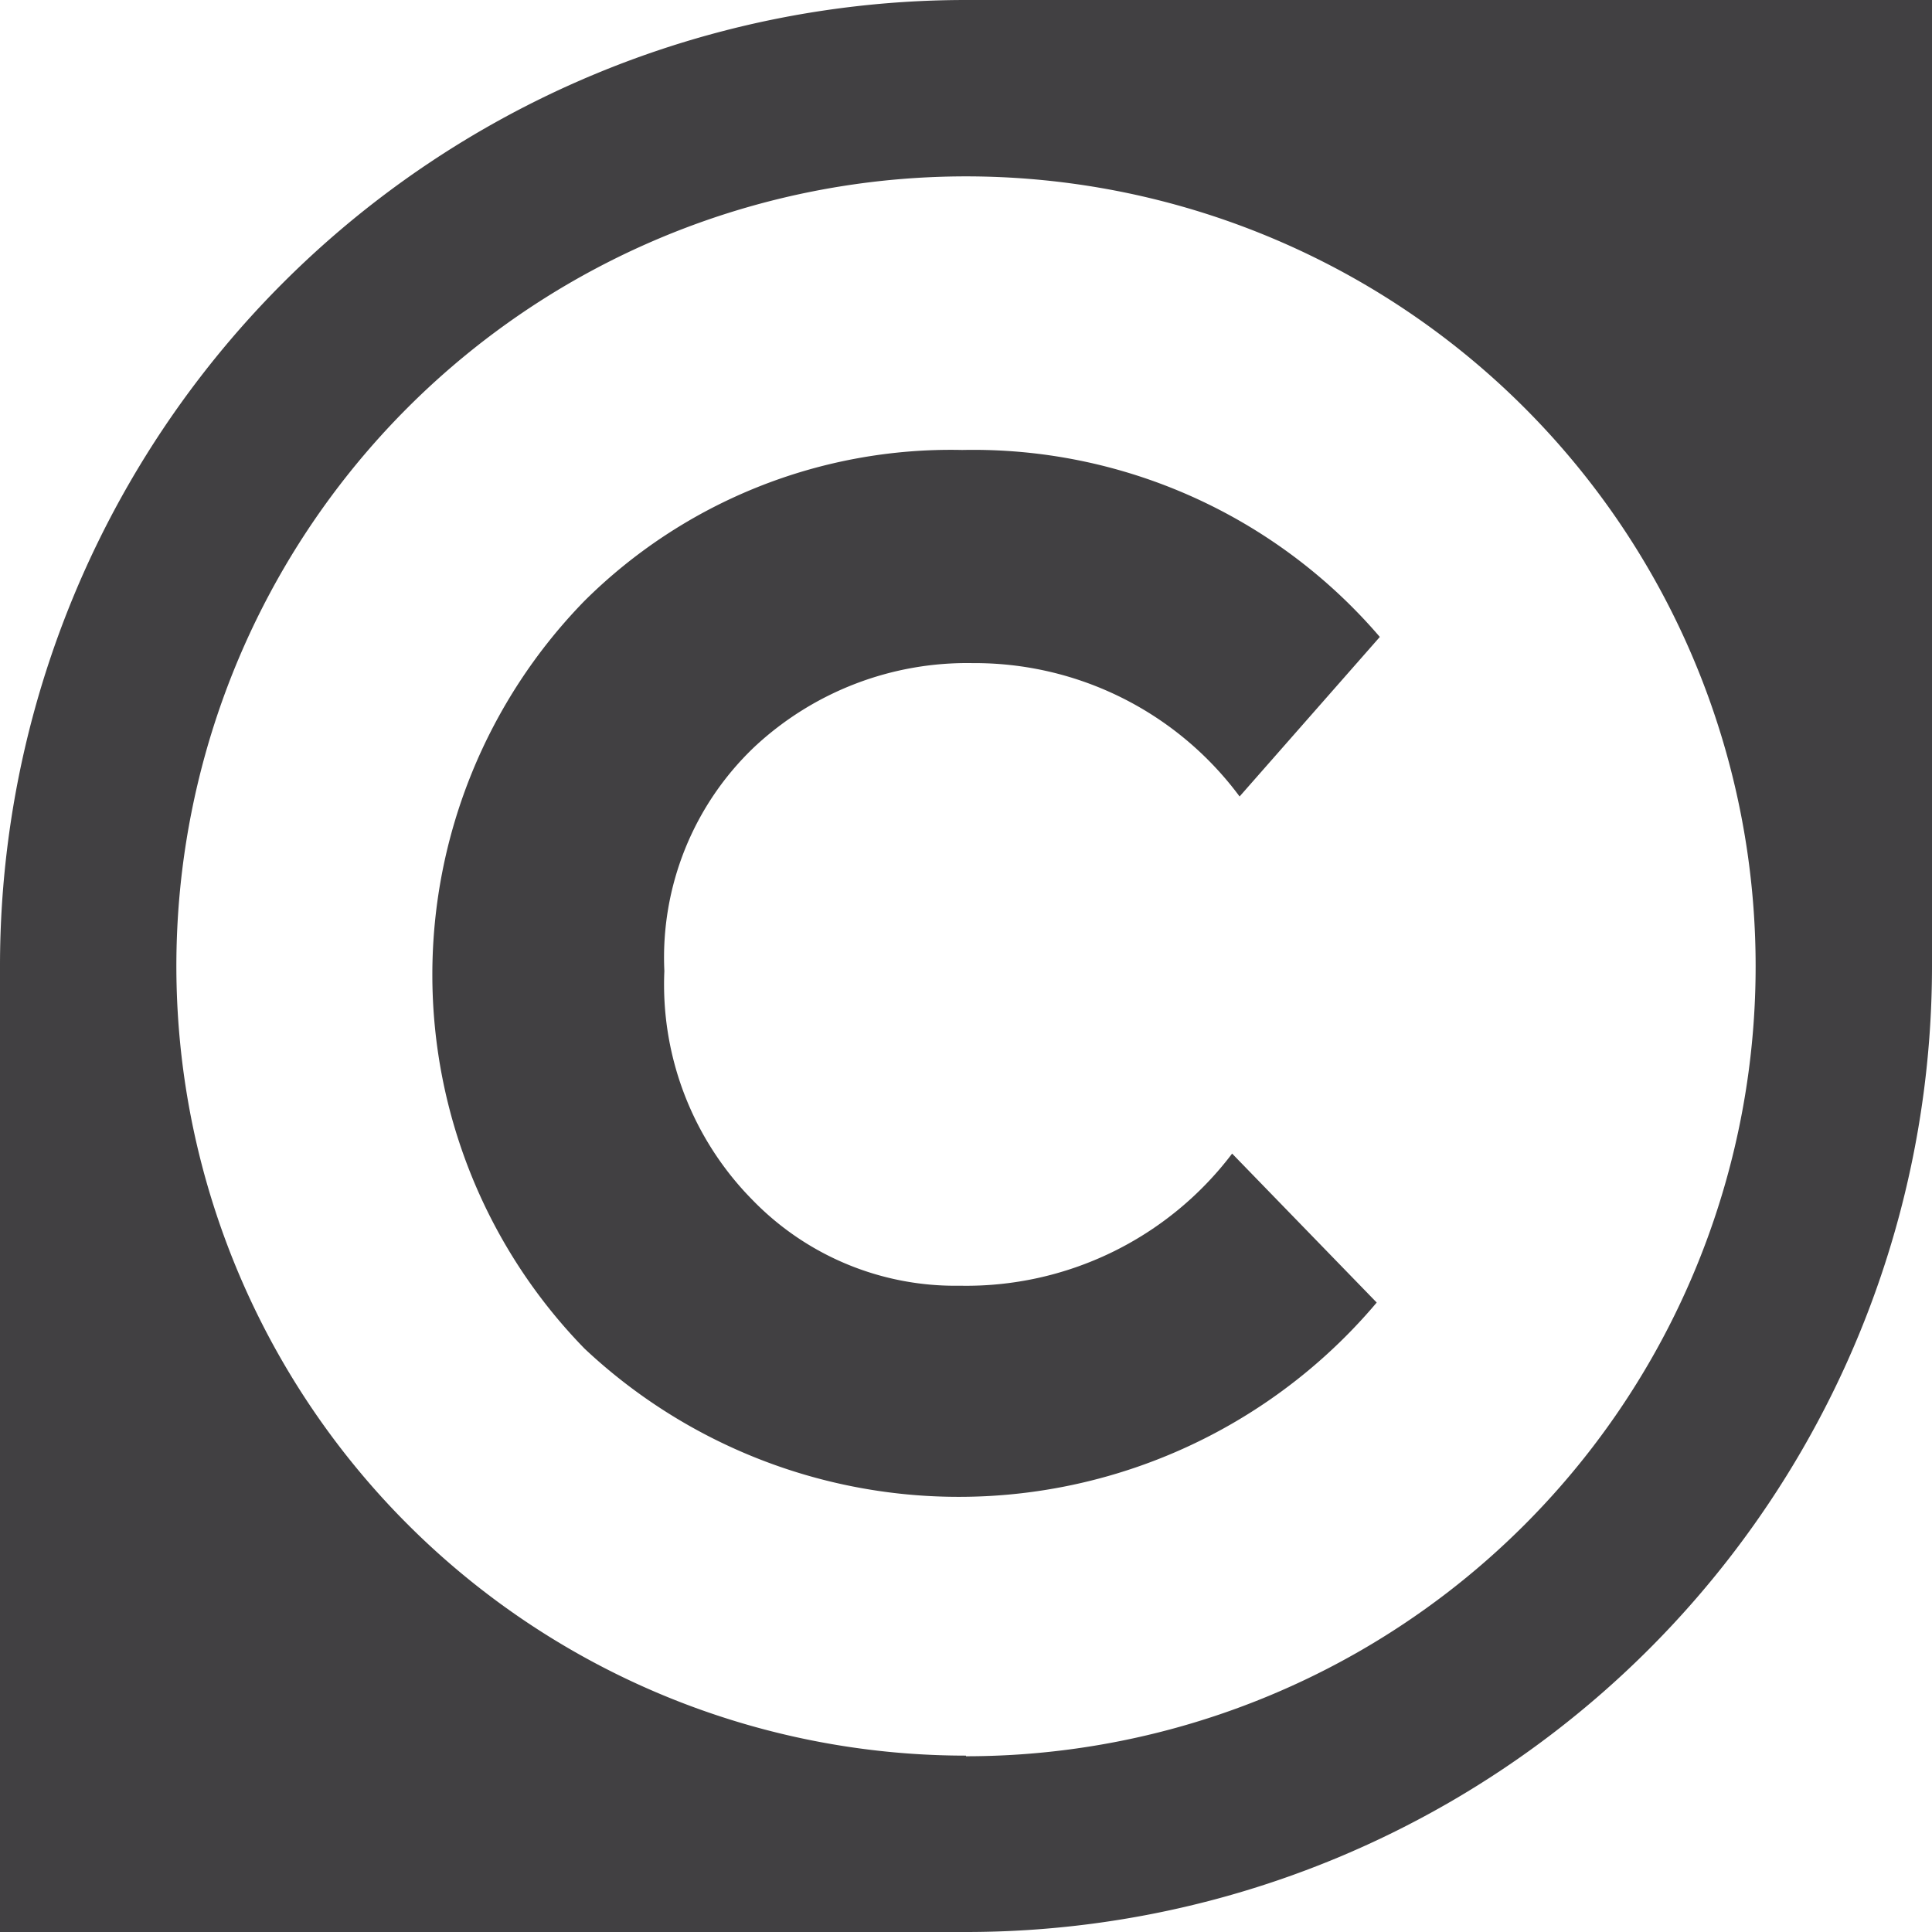 <?xml version="1.0" encoding="UTF-8" standalone="no"?>
<svg
   xmlns:dc="http://purl.org/dc/elements/1.1/"
   xmlns:cc="http://creativecommons.org/ns#"
   xmlns:rdf="http://www.w3.org/1999/02/22-rdf-syntax-ns#"
   xmlns:svg="http://www.w3.org/2000/svg"
   xmlns="http://www.w3.org/2000/svg"
   xmlns:sodipodi="http://sodipodi.sourceforge.net/DTD/sodipodi-0.dtd"
   xmlns:inkscape="http://www.inkscape.org/namespaces/inkscape"
   id="FINAL"
   viewBox="0 0 31 31"
   version="1.1"
   sodipodi:docname="InC.dark - Copy.svg"
   width="31"
   height="31"
   inkscape:version="0.92.3 (2405546, 2018-03-11)">
  <sodipodi:namedview
     pagecolor="#ffffff"
     bordercolor="#666666"
     borderopacity="1"
     objecttolerance="10"
     gridtolerance="10"
     guidetolerance="10"
     inkscape:pageopacity="0"
     inkscape:pageshadow="2"
     inkscape:window-width="640"
     inkscape:window-height="480"
     id="namedview35"
     showgrid="false"
     fit-margin-top="0"
     fit-margin-left="0"
     fit-margin-right="0"
     fit-margin-bottom="0"
     inkscape:zoom="10.68224"
     inkscape:cx="35.309208"
     inkscape:cy="21.692258"
     inkscape:current-layer="FINAL" />
  <defs
     id="defs4">
    <style
       id="style2">.cls-1{fill:#414042;}</style>
  </defs>
  <title
     id="title6">InC.dark</title>
  <path
     class="cls-1"
     d="M 15.5,0 A 15.5,15.5 0 0 0 0,15.5 V 31 H 15.5 A 15.5,15.5 0 0 0 31,15.5 V 0 Z m 0,28.17 A 12.67,12.67 0 1 1 28.17,15.5 12.67,12.67 0 0 1 15.5,28.18 Z"
     id="path30"
     inkscape:connector-curvature="0"
     style="fill:#414042" />
  <path
     class="cls-1"
     d="m 12.08,19.26 a 4.53,4.53 0 0 0 3.32,1.37 5.35,5.35 0 0 0 4.37,-2.12 l 2.32,2.39 a 8.77,8.77 0 0 1 -12.71,0.74 8.59,8.59 0 0 1 0,-12 8.34,8.34 0 0 1 6.06,-2.42 8.59,8.59 0 0 1 6.7,3 l -2.25,2.56 a 5.29,5.29 0 0 0 -4.28,-2.14 5,5 0 0 0 -3.5,1.34 4.66,4.66 0 0 0 -1.45,3.6 4.92,4.92 0 0 0 1.42,3.68 z"
     id="path32"
     inkscape:connector-curvature="0"
     style="fill:#414042" />
</svg>
